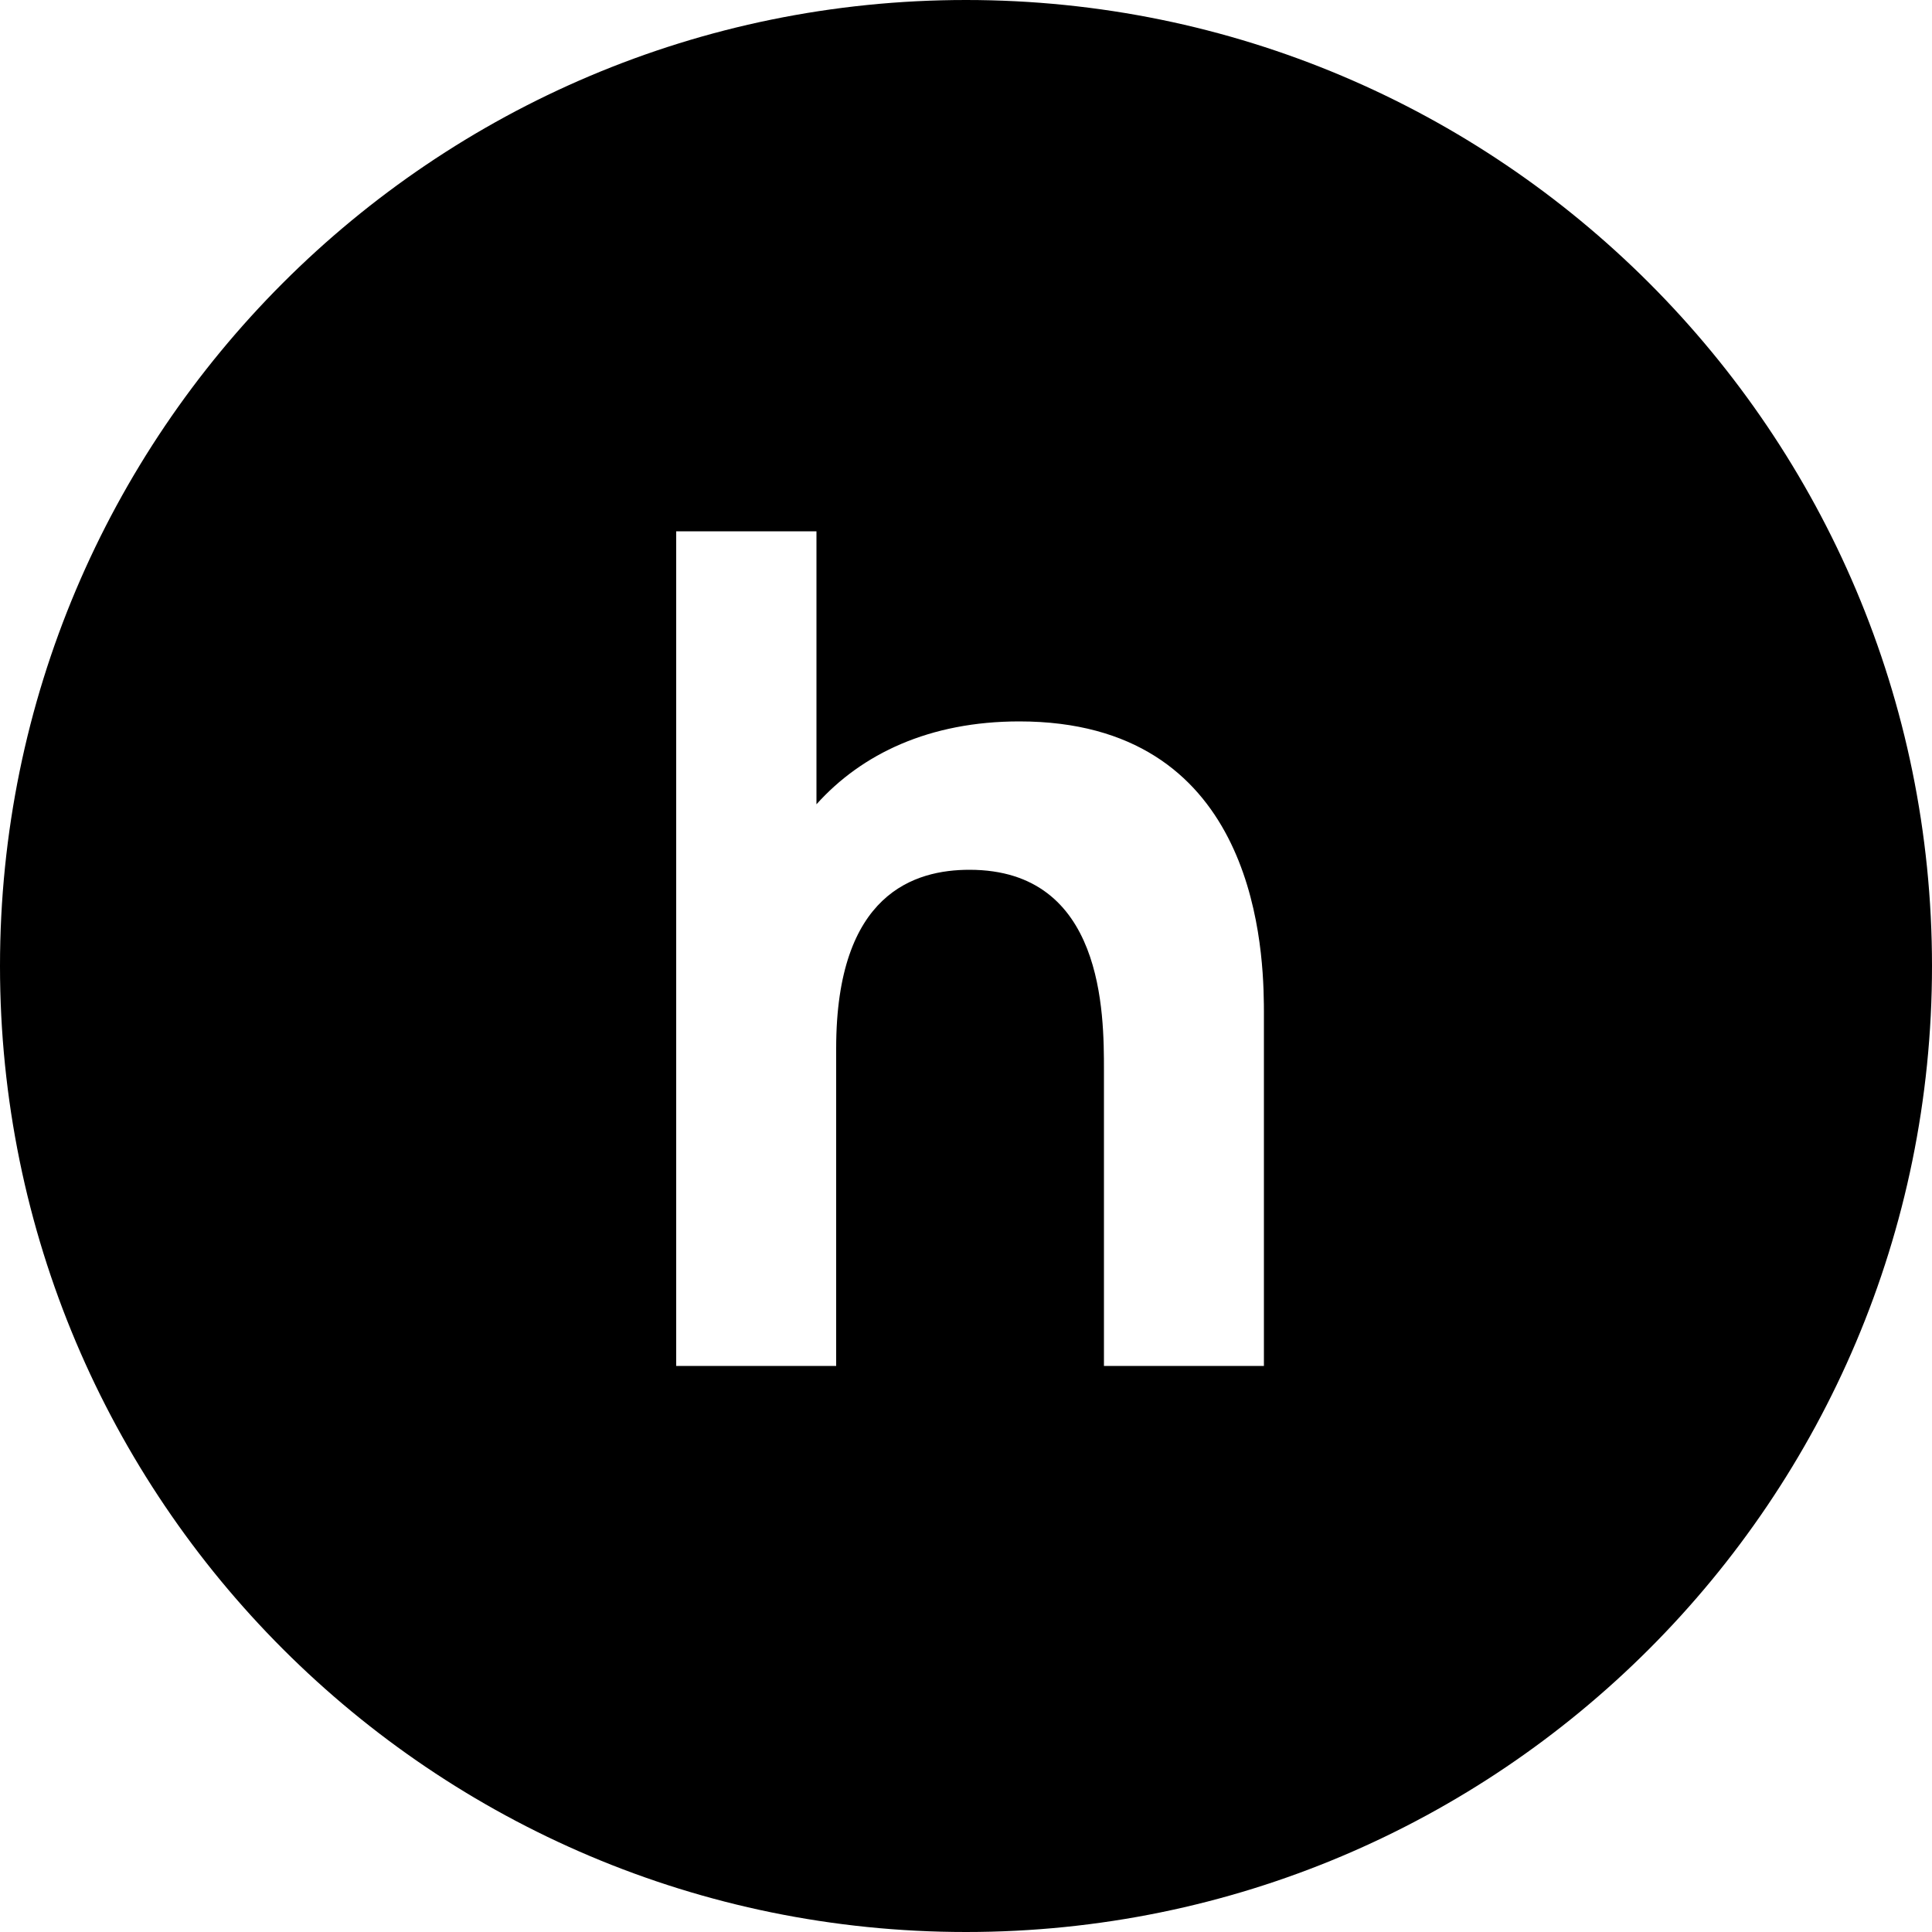 <?xml version="1.0" encoding="UTF-8"?>
<svg width="40px" height="40px" viewBox="0 0 40 40" version="1.1" xmlns="http://www.w3.org/2000/svg" xmlns:xlink="http://www.w3.org/1999/xlink">
    <title>Icon</title>
    <g id="Symbols" stroke="none" stroke-width="1" fill="none" fill-rule="evenodd">
        <g id="Navigation" transform="translate(-40, -30)" fill="#000000">
            <g id="Icon" transform="translate(40, 30)">
                <path d="M20,0 C31.046,0 40,8.954 40,20 C40,31.046 31.046,40 20,40 C8.954,40 0,31.046 0,20 C0,8.954 8.954,0 20,0 Z M16.904,11 L14,11 L14,28.28 L17.312,28.28 L17.312,21.704 C17.312,18.488 18.944,18.008 20.072,18.008 C22.856,18.008 22.856,20.984 22.856,22.16 L22.856,28.28 L26.168,28.28 L26.168,21.008 L26.168,20.944 L26.167,20.793 C26.152,19.389 25.887,14.936 21.104,14.936 C19.244,14.936 17.84,15.608 16.904,16.652 L16.904,11 Z" id="Combined-Shape"></path>
            </g>
        </g>
    </g>
</svg>